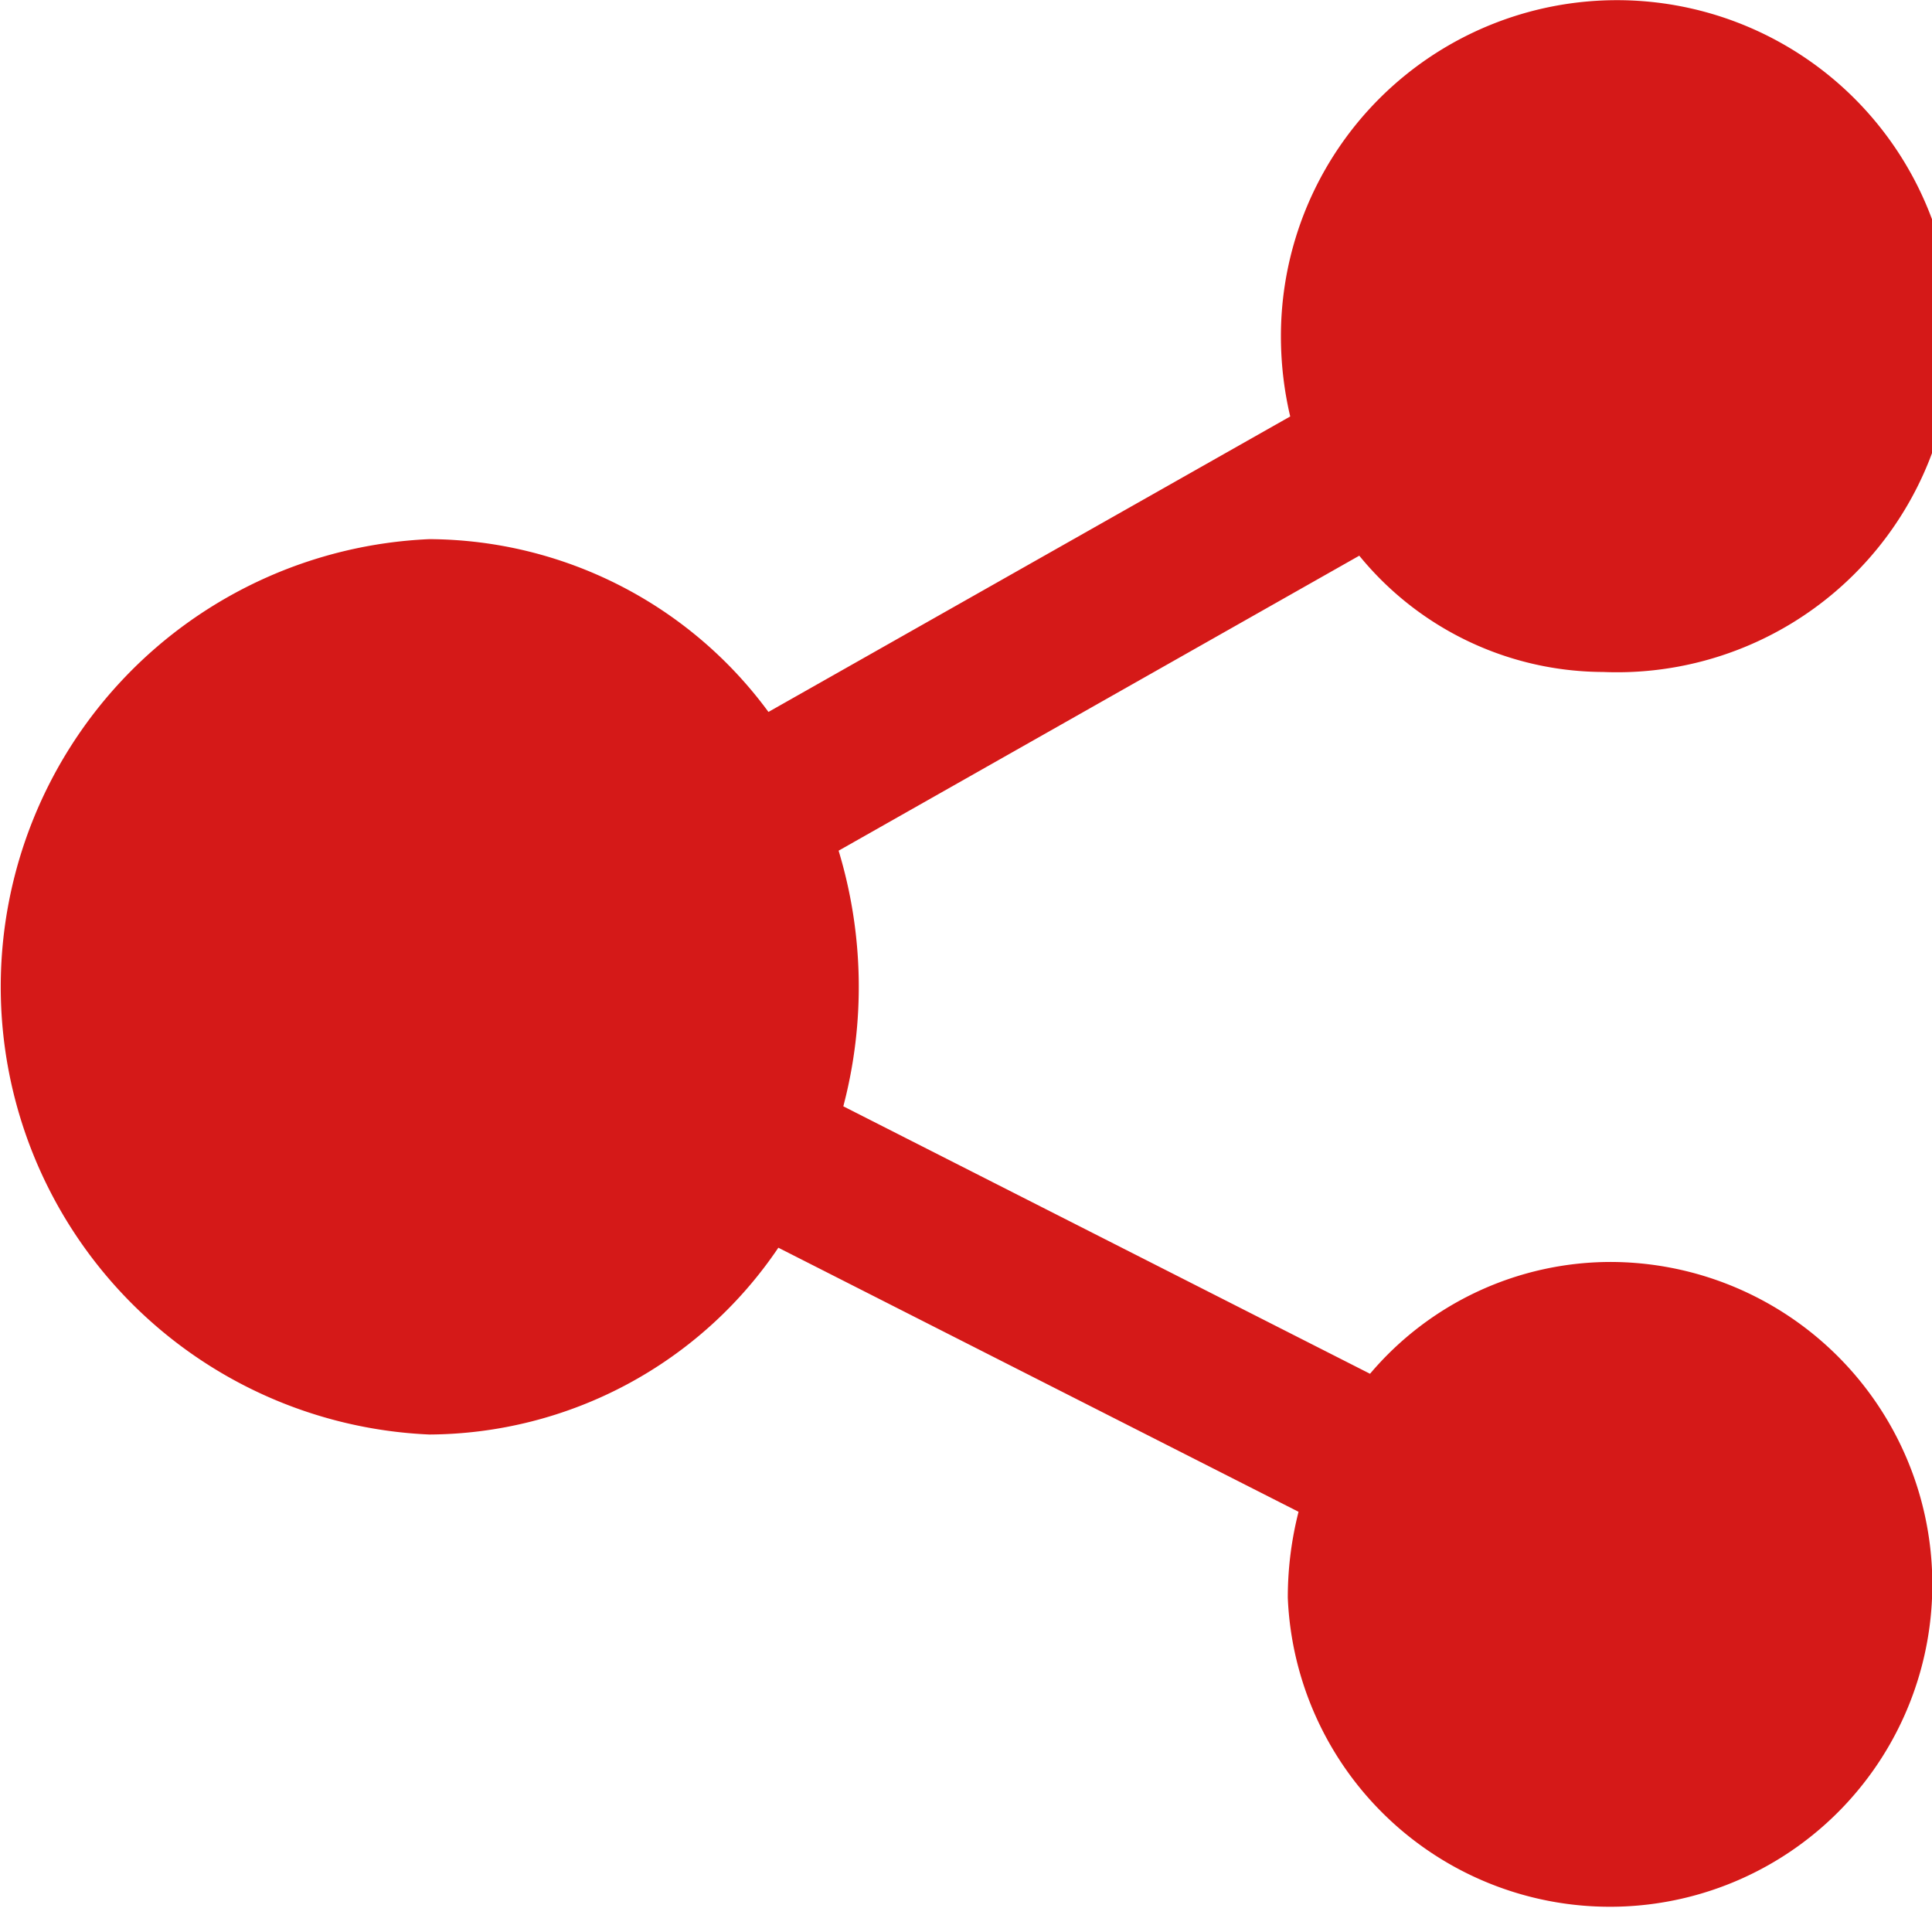 <svg xmlns="http://www.w3.org/2000/svg" width="16" height="16" viewBox="0 0 16 16">
<defs>
    <style>
      .cls-1 {
        fill: #d51918;
        fill-rule: evenodd;
      }
    </style>
  </defs>
  <path id="icon_share" class="cls-1" d="M448.332,806.451a2.613,2.613,0,0,0-1.986.926l-4.362-2.215a3.889,3.889,0,0,0-.039-2.117l4.312-2.443a2.616,2.616,0,0,0,2.018.963,2.783,2.783,0,1,0-2.667-2.781,2.9,2.9,0,0,0,.077.665l-4.321,2.447a3.505,3.505,0,0,0-2.808-1.431,3.711,3.711,0,0,0,0,7.415,3.508,3.508,0,0,0,2.89-1.547l4.308,2.187a2.876,2.876,0,0,0-.089.712A2.67,2.67,0,1,0,448.332,806.451Z" transform="translate(-435 -796)"/>
</svg>
